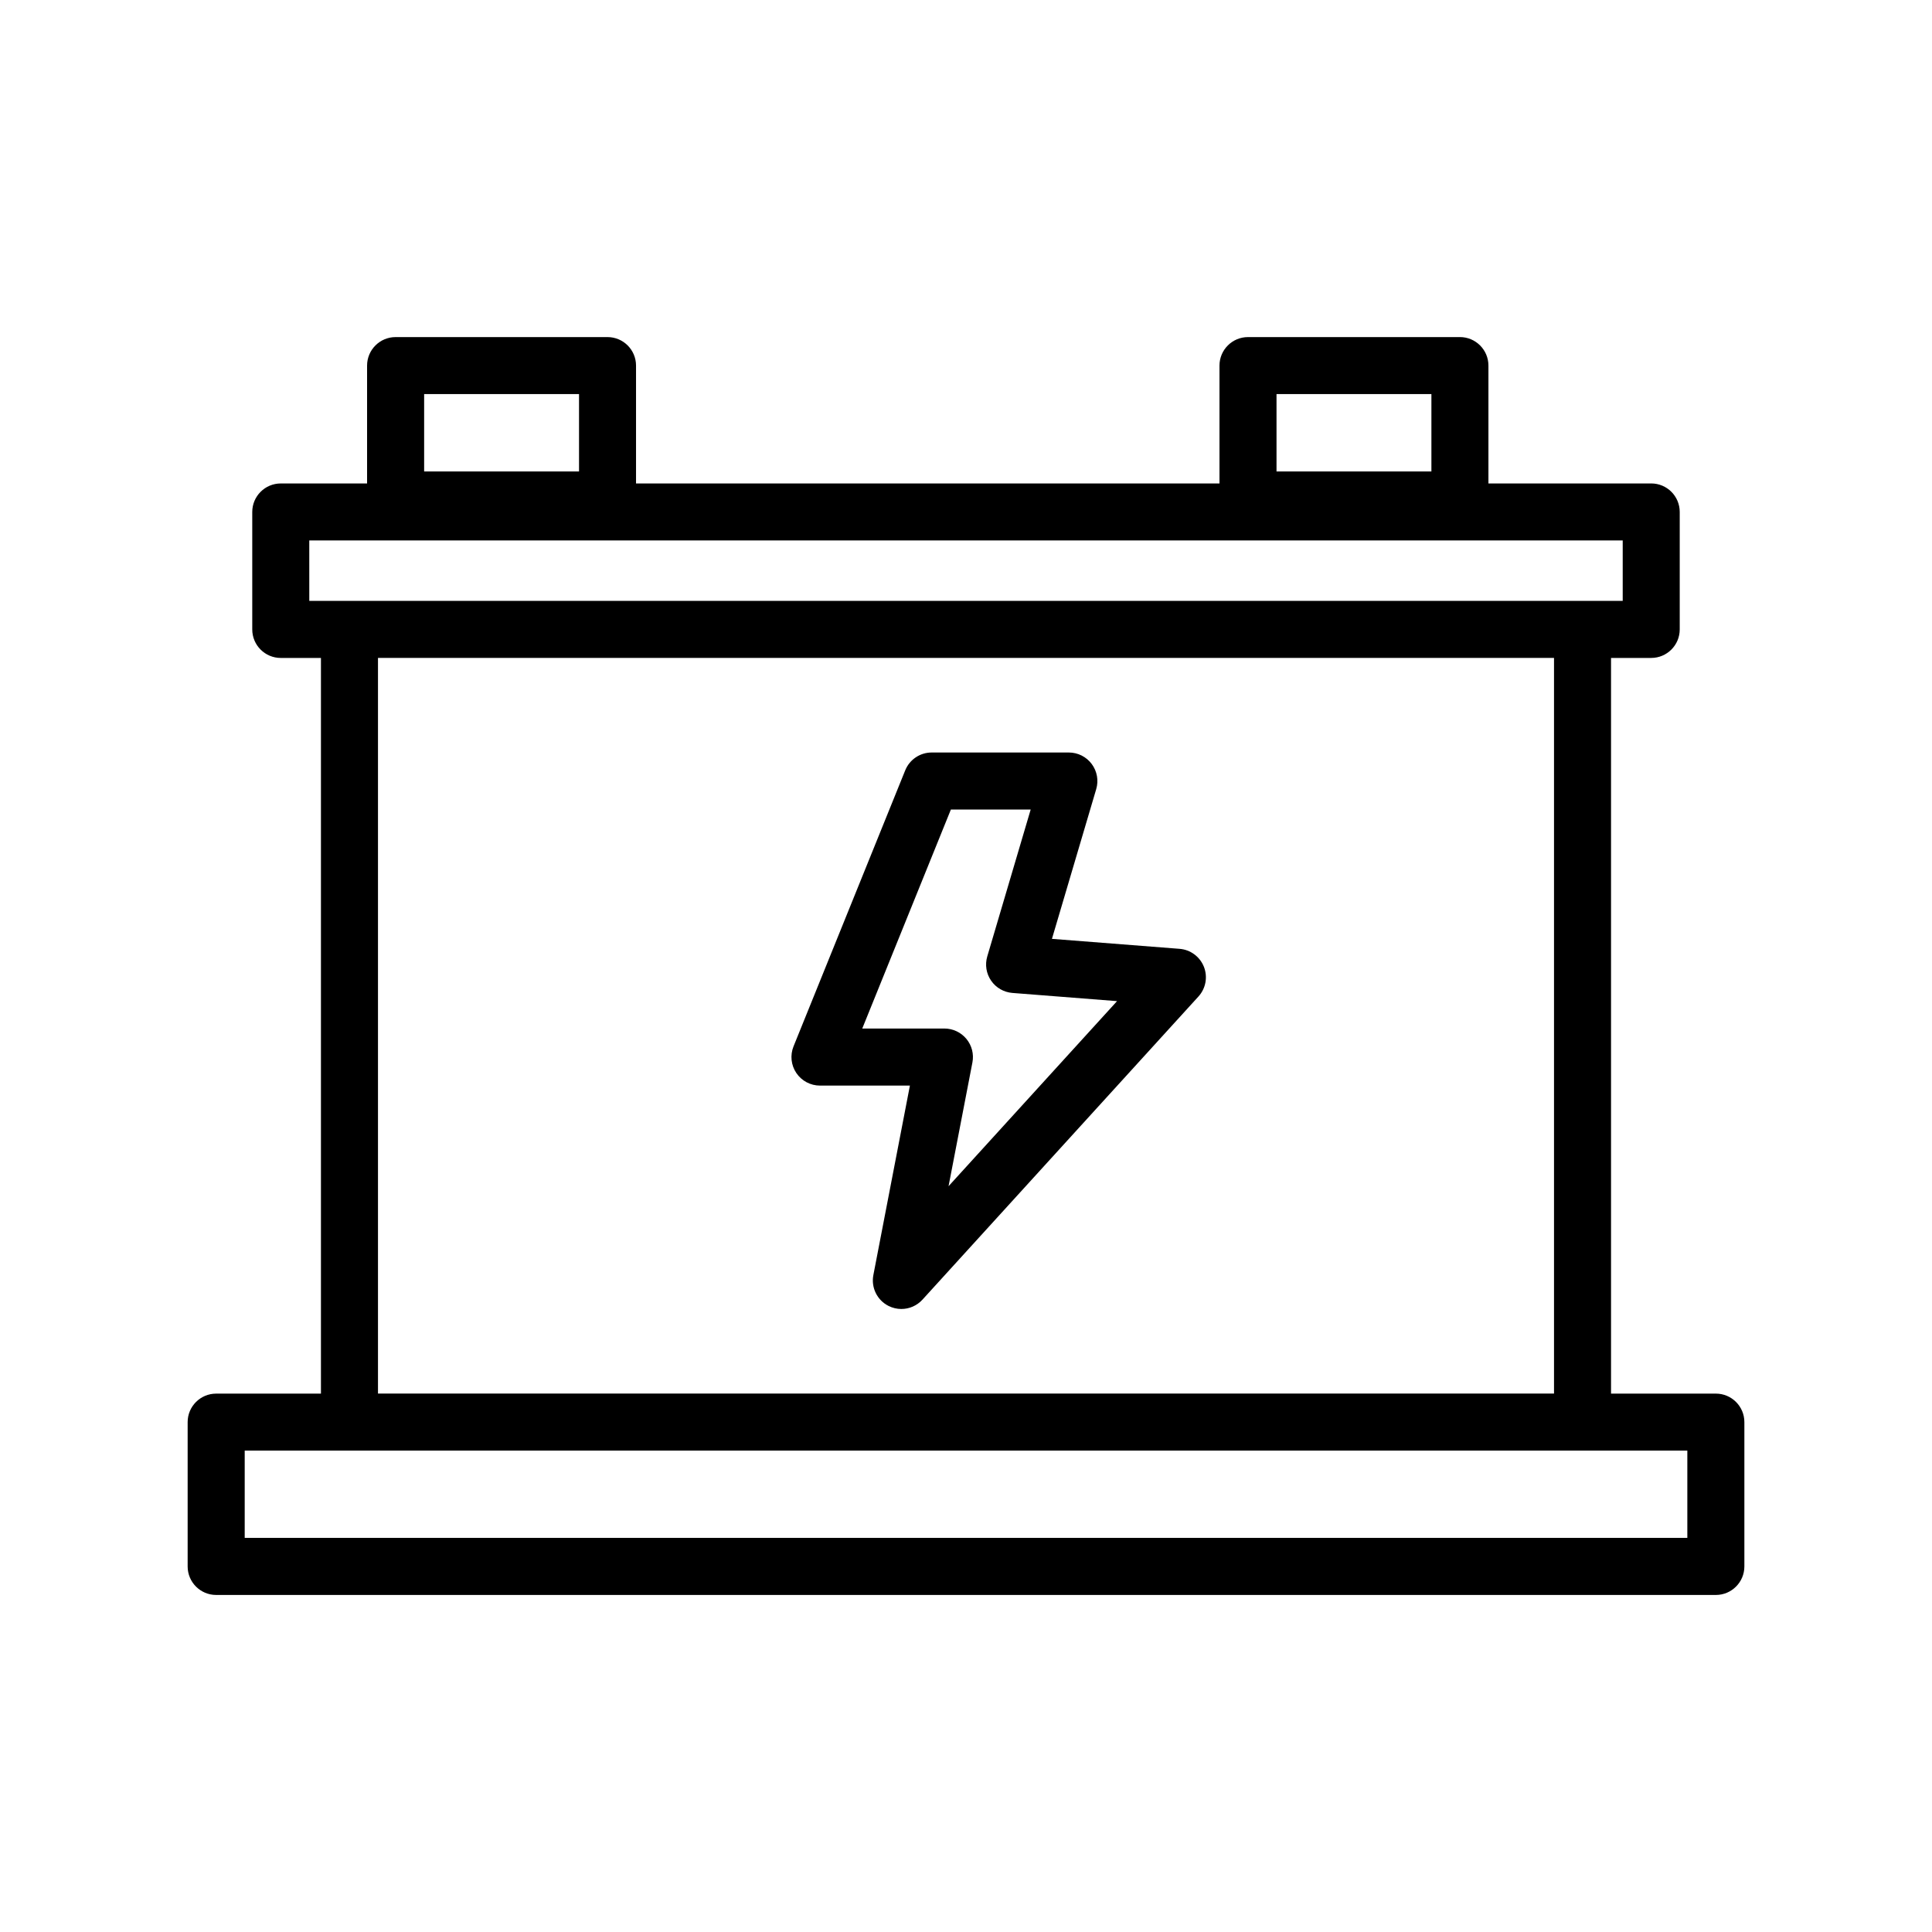 <?xml version="1.0" encoding="UTF-8"?>
<!-- Uploaded to: SVG Repo, www.svgrepo.com, Generator: SVG Repo Mixer Tools -->
<svg fill="#000000" width="800px" height="800px" version="1.1" viewBox="144 144 512 512" xmlns="http://www.w3.org/2000/svg">
 <g>
  <path d="m456.6 395.45-33.824-2.644 11.734-39.684c0.676-2.281 0.23-4.75-1.195-6.66-1.426-1.91-3.672-3.039-6.055-3.039h-36.359c-3.078 0-5.848 1.867-7.008 4.727l-29.598 73.152c-0.941 2.328-0.664 4.973 0.742 7.059 1.406 2.082 3.754 3.332 6.266 3.332h23.832l-9.684 50.211c-0.641 3.324 1.008 6.672 4.035 8.188 1.078 0.539 2.231 0.801 3.379 0.801 2.082 0 4.121-0.855 5.594-2.469l73.148-80.344c1.941-2.137 2.5-5.184 1.438-7.875-1.07-2.688-3.57-4.531-6.445-4.754zm-61.223 62.906 6.324-32.797c0.43-2.211-0.156-4.504-1.594-6.242-1.438-1.738-3.57-2.746-5.828-2.746h-21.773l23.488-58.039h21.148l-11.508 38.934c-0.645 2.188-0.273 4.543 1.023 6.422 1.289 1.875 3.359 3.066 5.637 3.25l27.734 2.172z"/>
  <path d="m598.71 513.32h-27.77v-194.96h10.645c4.176 0 7.559-3.387 7.559-7.559v-31.125c0-4.172-3.379-7.559-7.559-7.559h-43.137v-31.23c0-4.172-3.379-7.559-7.559-7.559l-56.156 0.004c-4.176 0-7.559 3.387-7.559 7.559v31.23h-154.62v-31.23c0-4.172-3.379-7.559-7.559-7.559h-56.156c-4.176 0-7.559 3.387-7.559 7.559v31.23h-22.871c-4.176 0-7.559 3.387-7.559 7.559v31.125c0 4.172 3.379 7.559 7.559 7.559h10.645v194.96h-27.766c-4.176 0-7.559 3.387-7.559 7.559v38.238c0 4.172 3.379 7.559 7.559 7.559h397.43c4.176 0 7.559-3.387 7.559-7.559v-38.238c0-4.18-3.383-7.562-7.559-7.562zm-116.42-264.88h41.047v20.504h-41.047zm-225.89 0h41.047v20.504h-41.047zm-30.426 38.789h348.06v16.012h-348.07l-0.004-16.012zm18.195 31.125h311.66v194.96h-311.66zm346.99 233.2h-382.31v-23.125h382.31z"/>
 </g>
</svg>